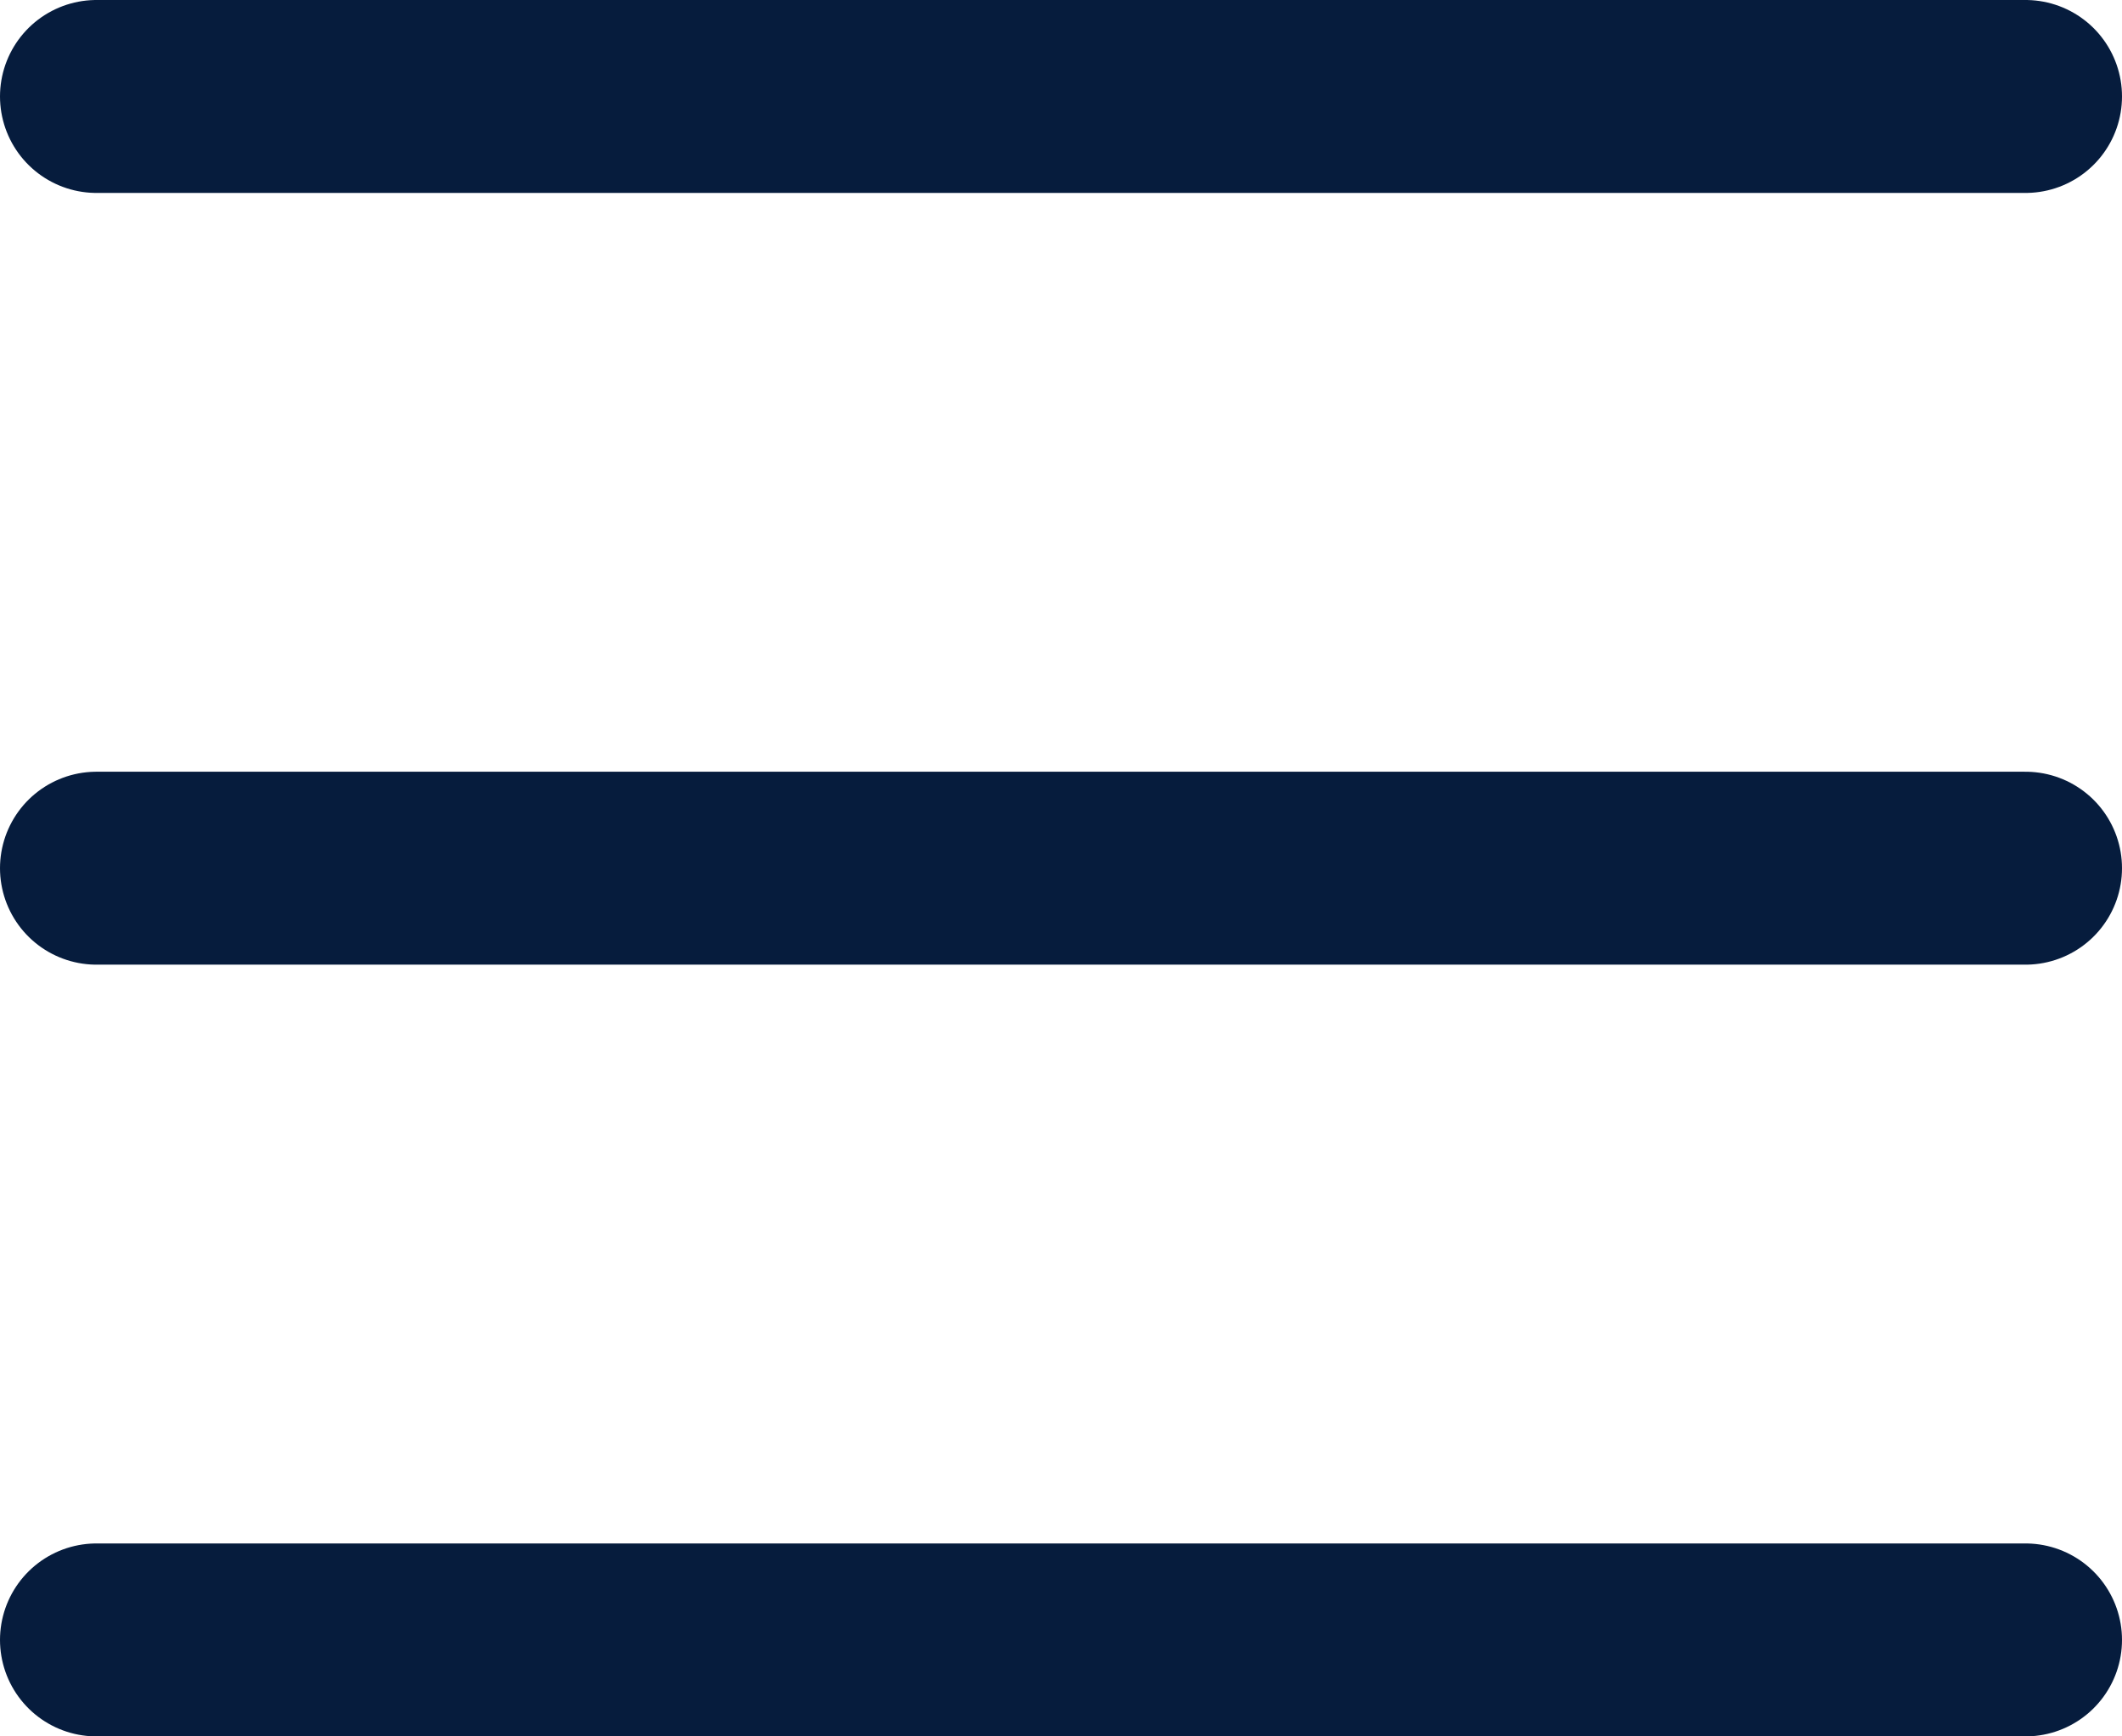 <svg width="22" height="18" viewBox="0 0 22 18" fill="none" xmlns="http://www.w3.org/2000/svg">
<path d="M1 9H21" stroke="#061C3D" stroke-width="2" stroke-linecap="round" stroke-linejoin="round"/>
<path d="M1 1H21" stroke="#061C3D" stroke-width="2" stroke-linecap="round" stroke-linejoin="round"/>
<path d="M1 17H21" stroke="#061C3D" stroke-width="2" stroke-linecap="round" stroke-linejoin="round"/>
</svg>
